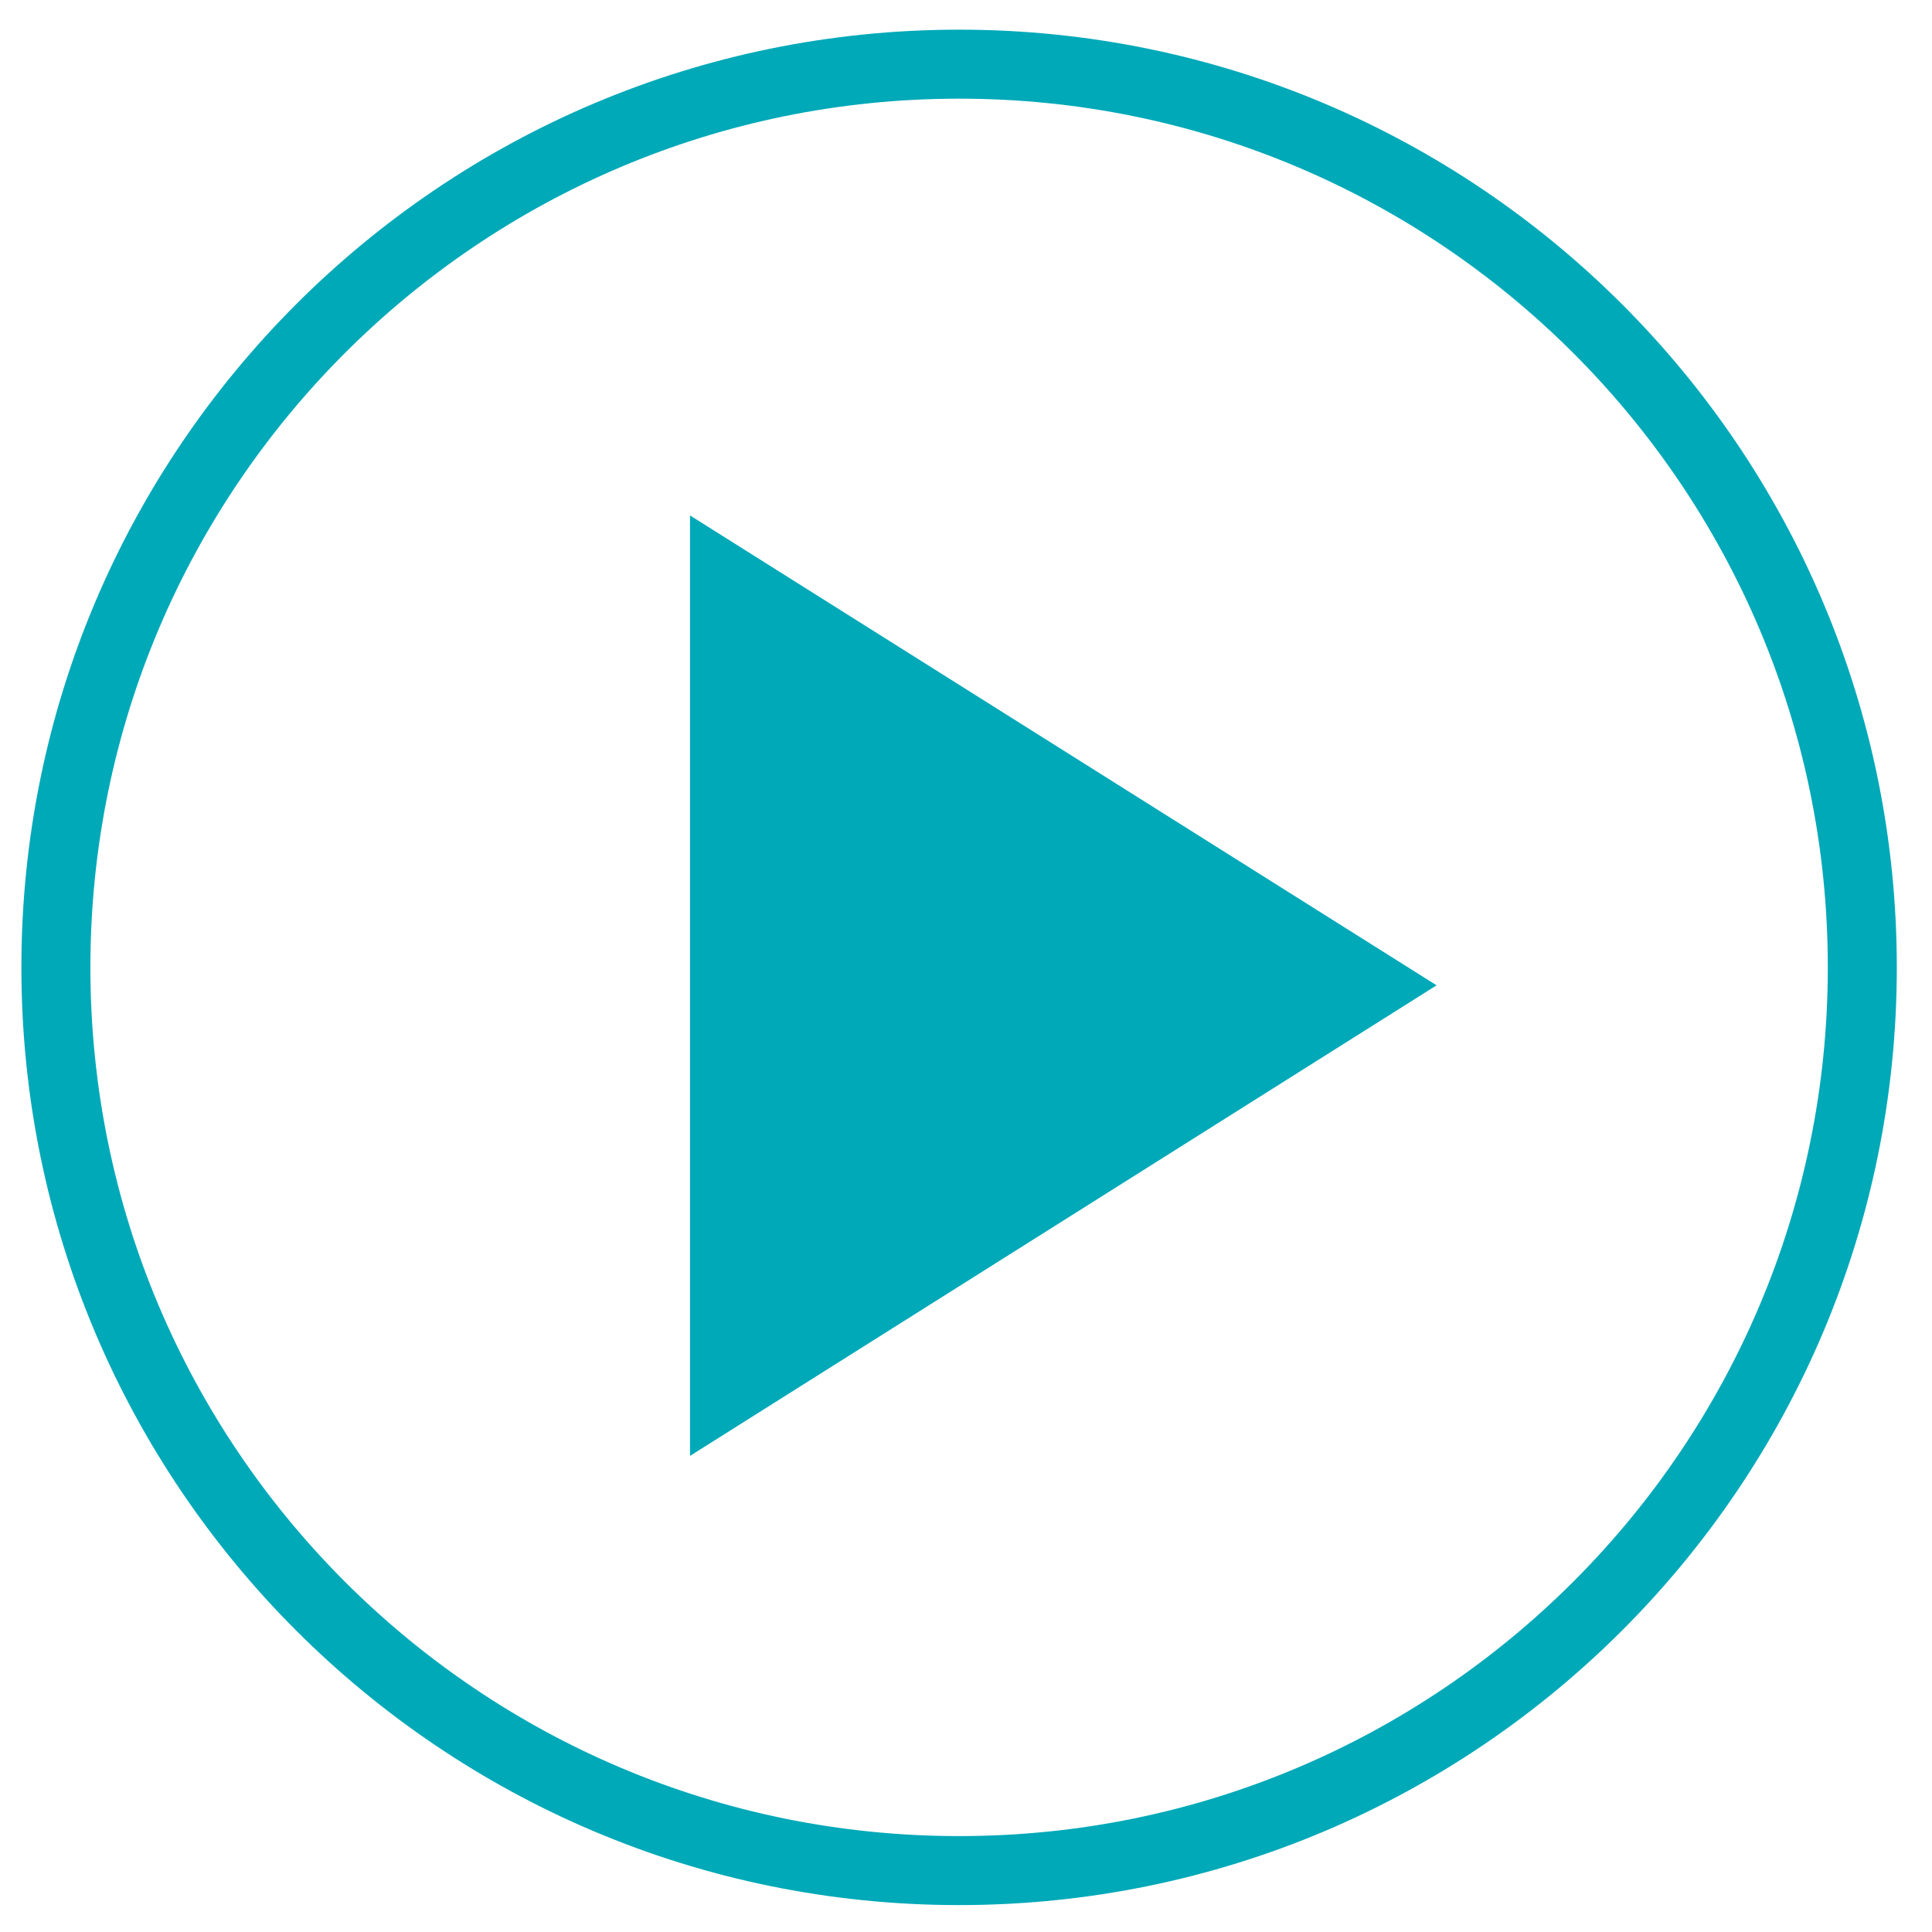 <svg width="26" height="26" viewBox="0 0 28 28" fill="none" xmlns="http://www.w3.org/2000/svg">
<path d="M13.9 27.11C21.129 27.11 26.99 21.249 26.99 14.02C26.99 6.791 21.129 0.93 13.9 0.93C6.671 0.93 0.81 6.791 0.81 14.02C0.81 21.249 6.671 27.11 13.9 27.11Z" stroke="#00A9B8" stroke-miterlimit="10"/>
<path d="M10 21.1L20.82 14.28L10 7.47V21.1Z" fill="#00A9B8"/>
</svg>
